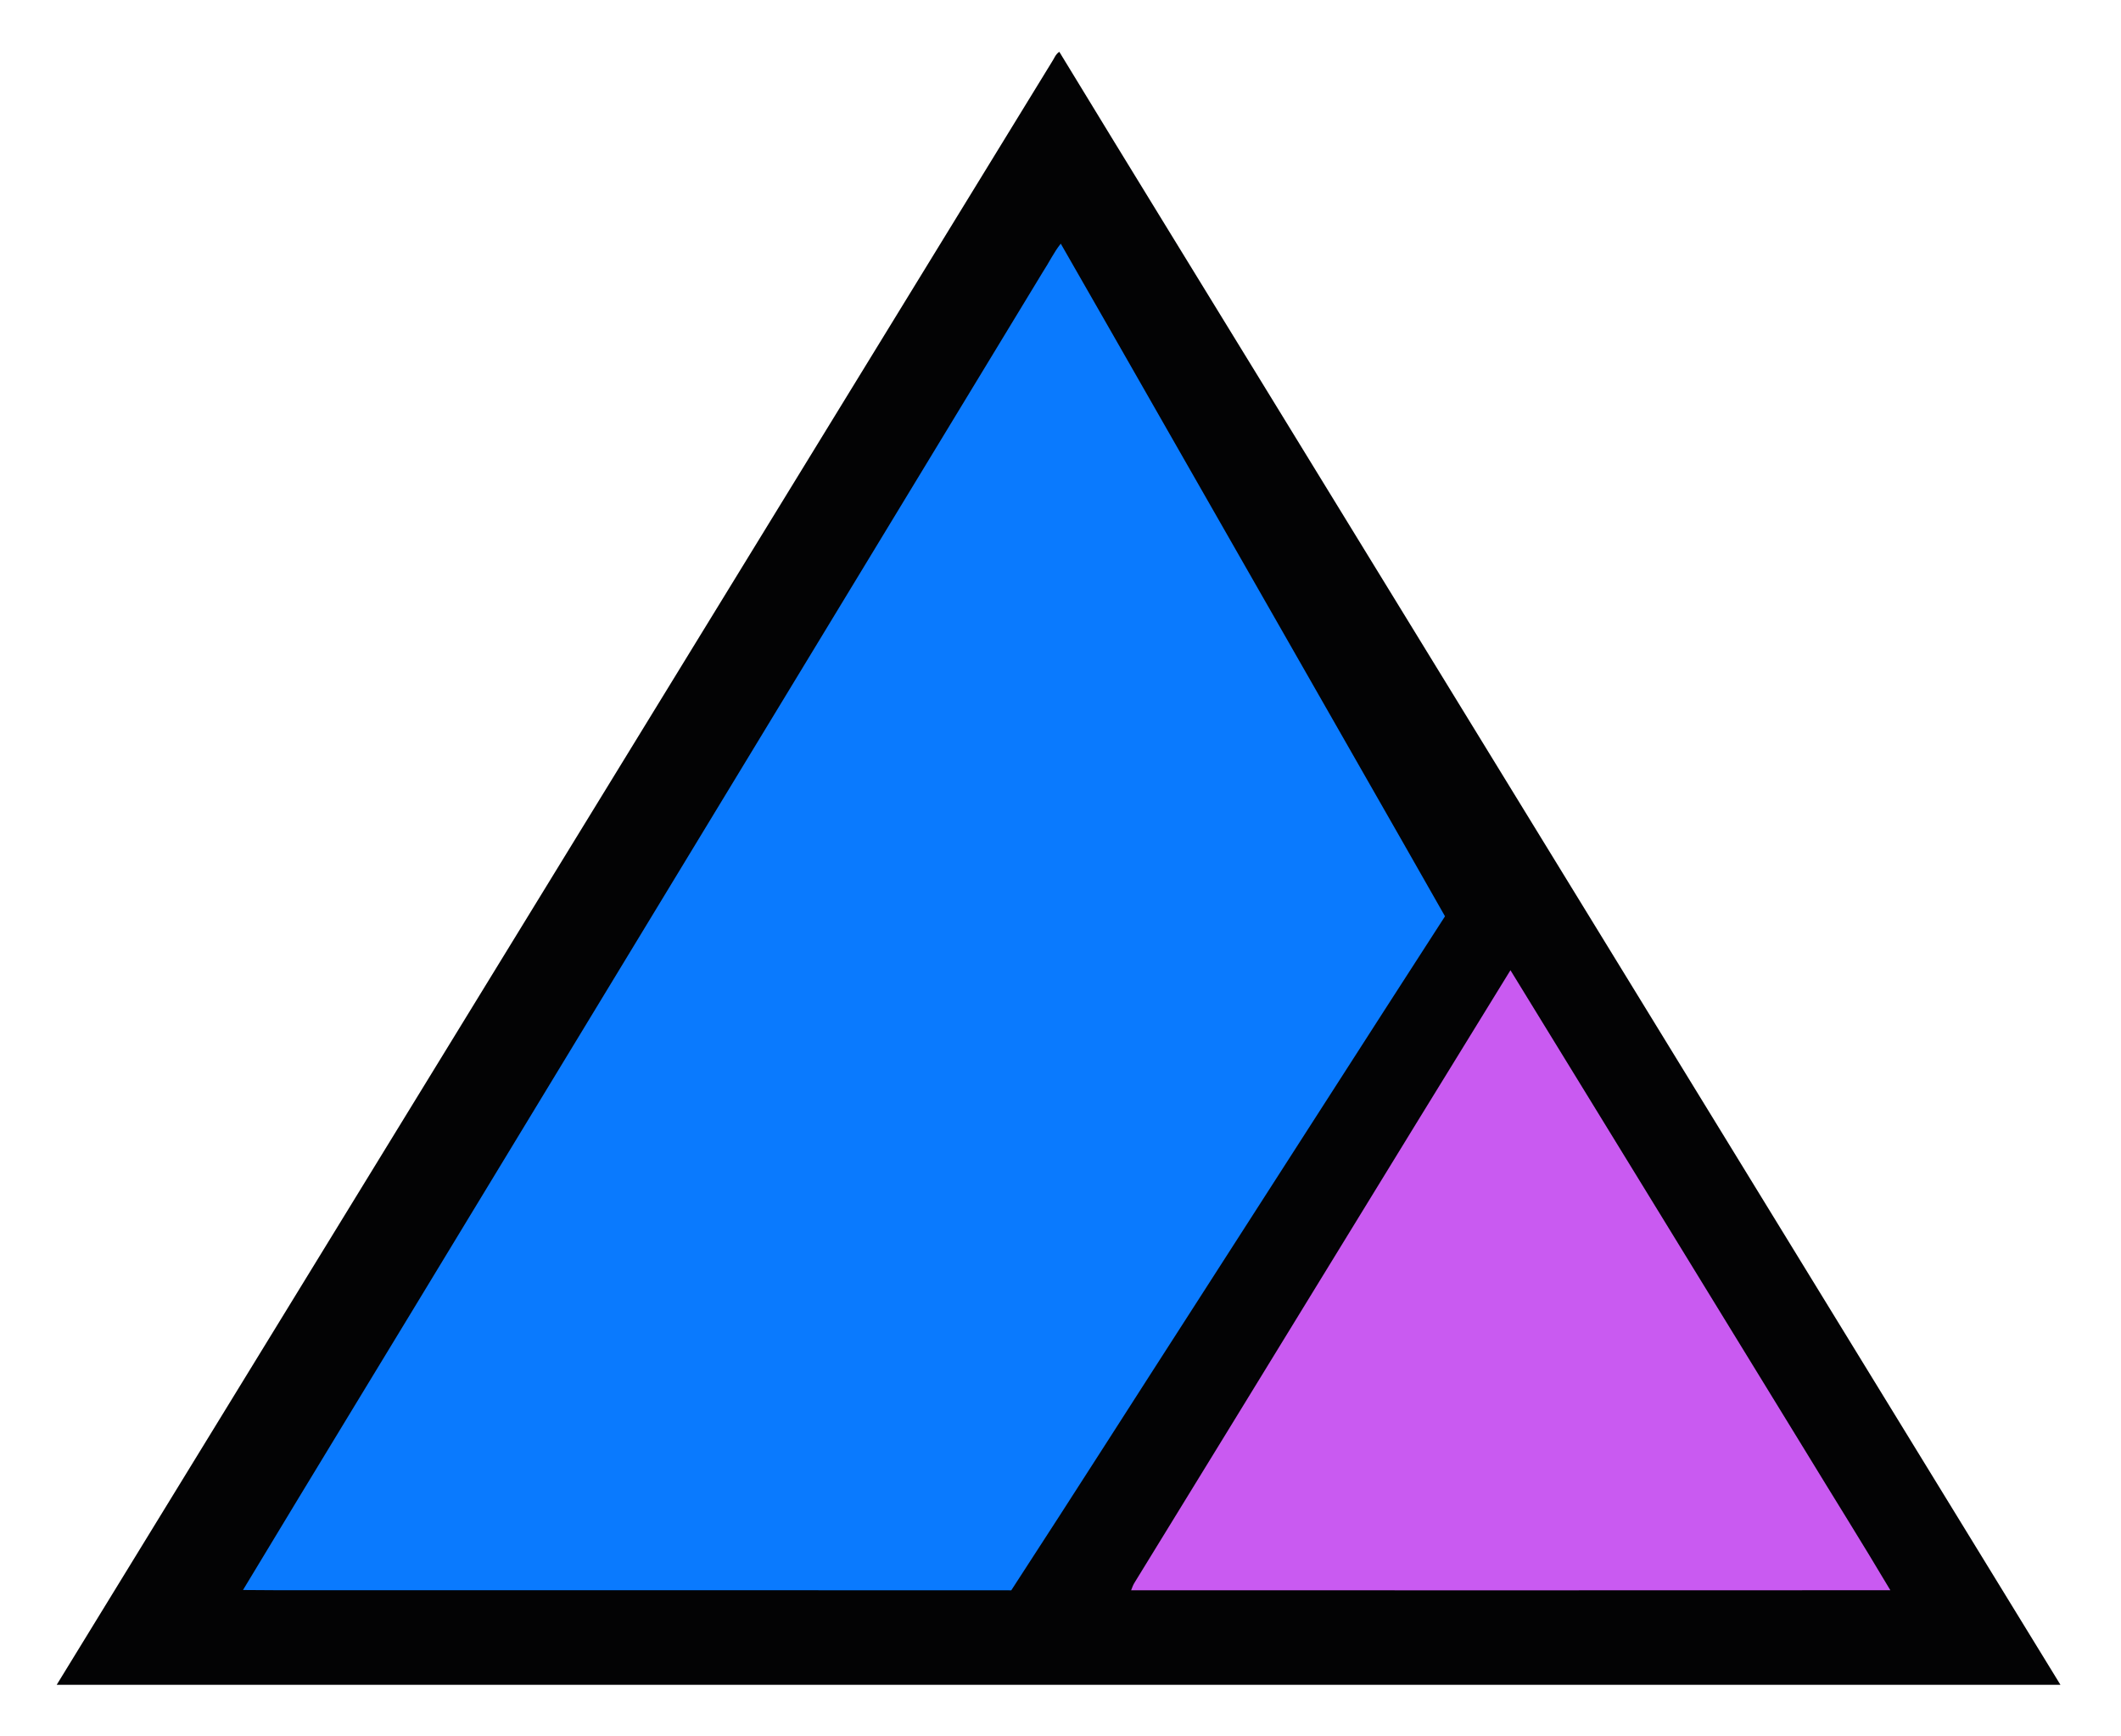 <?xml version="1.0" encoding="UTF-8" ?>
<!DOCTYPE svg PUBLIC "-//W3C//DTD SVG 1.1//EN" "http://www.w3.org/Graphics/SVG/1.1/DTD/svg11.dtd">
<svg width="1106pt" height="905pt" viewBox="0 0 1106 905" version="1.1" xmlns="http://www.w3.org/2000/svg">
<path fill="#030304" d=" M 548.38 32.50 C 549.66 30.64 550.39 28.26 552.38 27.01 C 589.99 88.86 628.03 150.45 665.82 212.19 C 802.01 434.28 938.25 656.34 1074.42 878.45 C 726.14 878.49 377.85 878.49 29.57 878.45 C 202.47 596.44 375.46 314.49 548.38 32.50 Z" />
<path fill="#0a7afe" d=" M 543.77 141.84 C 546.99 136.98 549.49 131.58 553.14 127.04 C 591.16 193.31 628.93 259.72 666.90 326.02 C 695.73 376.62 724.75 427.11 753.50 477.76 C 710.74 543.94 668.27 610.33 625.61 676.58 C 592.82 727.43 560.34 778.49 527.33 829.19 C 418.57 829.09 309.80 829.18 201.04 829.15 C 176.26 829.07 151.48 829.30 126.71 829.03 C 165.47 764.73 204.62 700.67 243.51 636.46 C 343.60 471.59 443.70 306.72 543.77 141.84 Z" />
<path fill="#c95af1" d=" M 591.83 824.83 C 657.19 718.57 722.17 612.07 787.63 505.87 C 838.84 589.22 889.92 672.64 941.09 756.01 C 955.94 780.41 971.16 804.60 985.73 829.15 C 853.76 829.23 721.79 829.20 589.82 829.17 C 590.38 827.66 590.95 826.17 591.83 824.83 Z" />
</svg>
